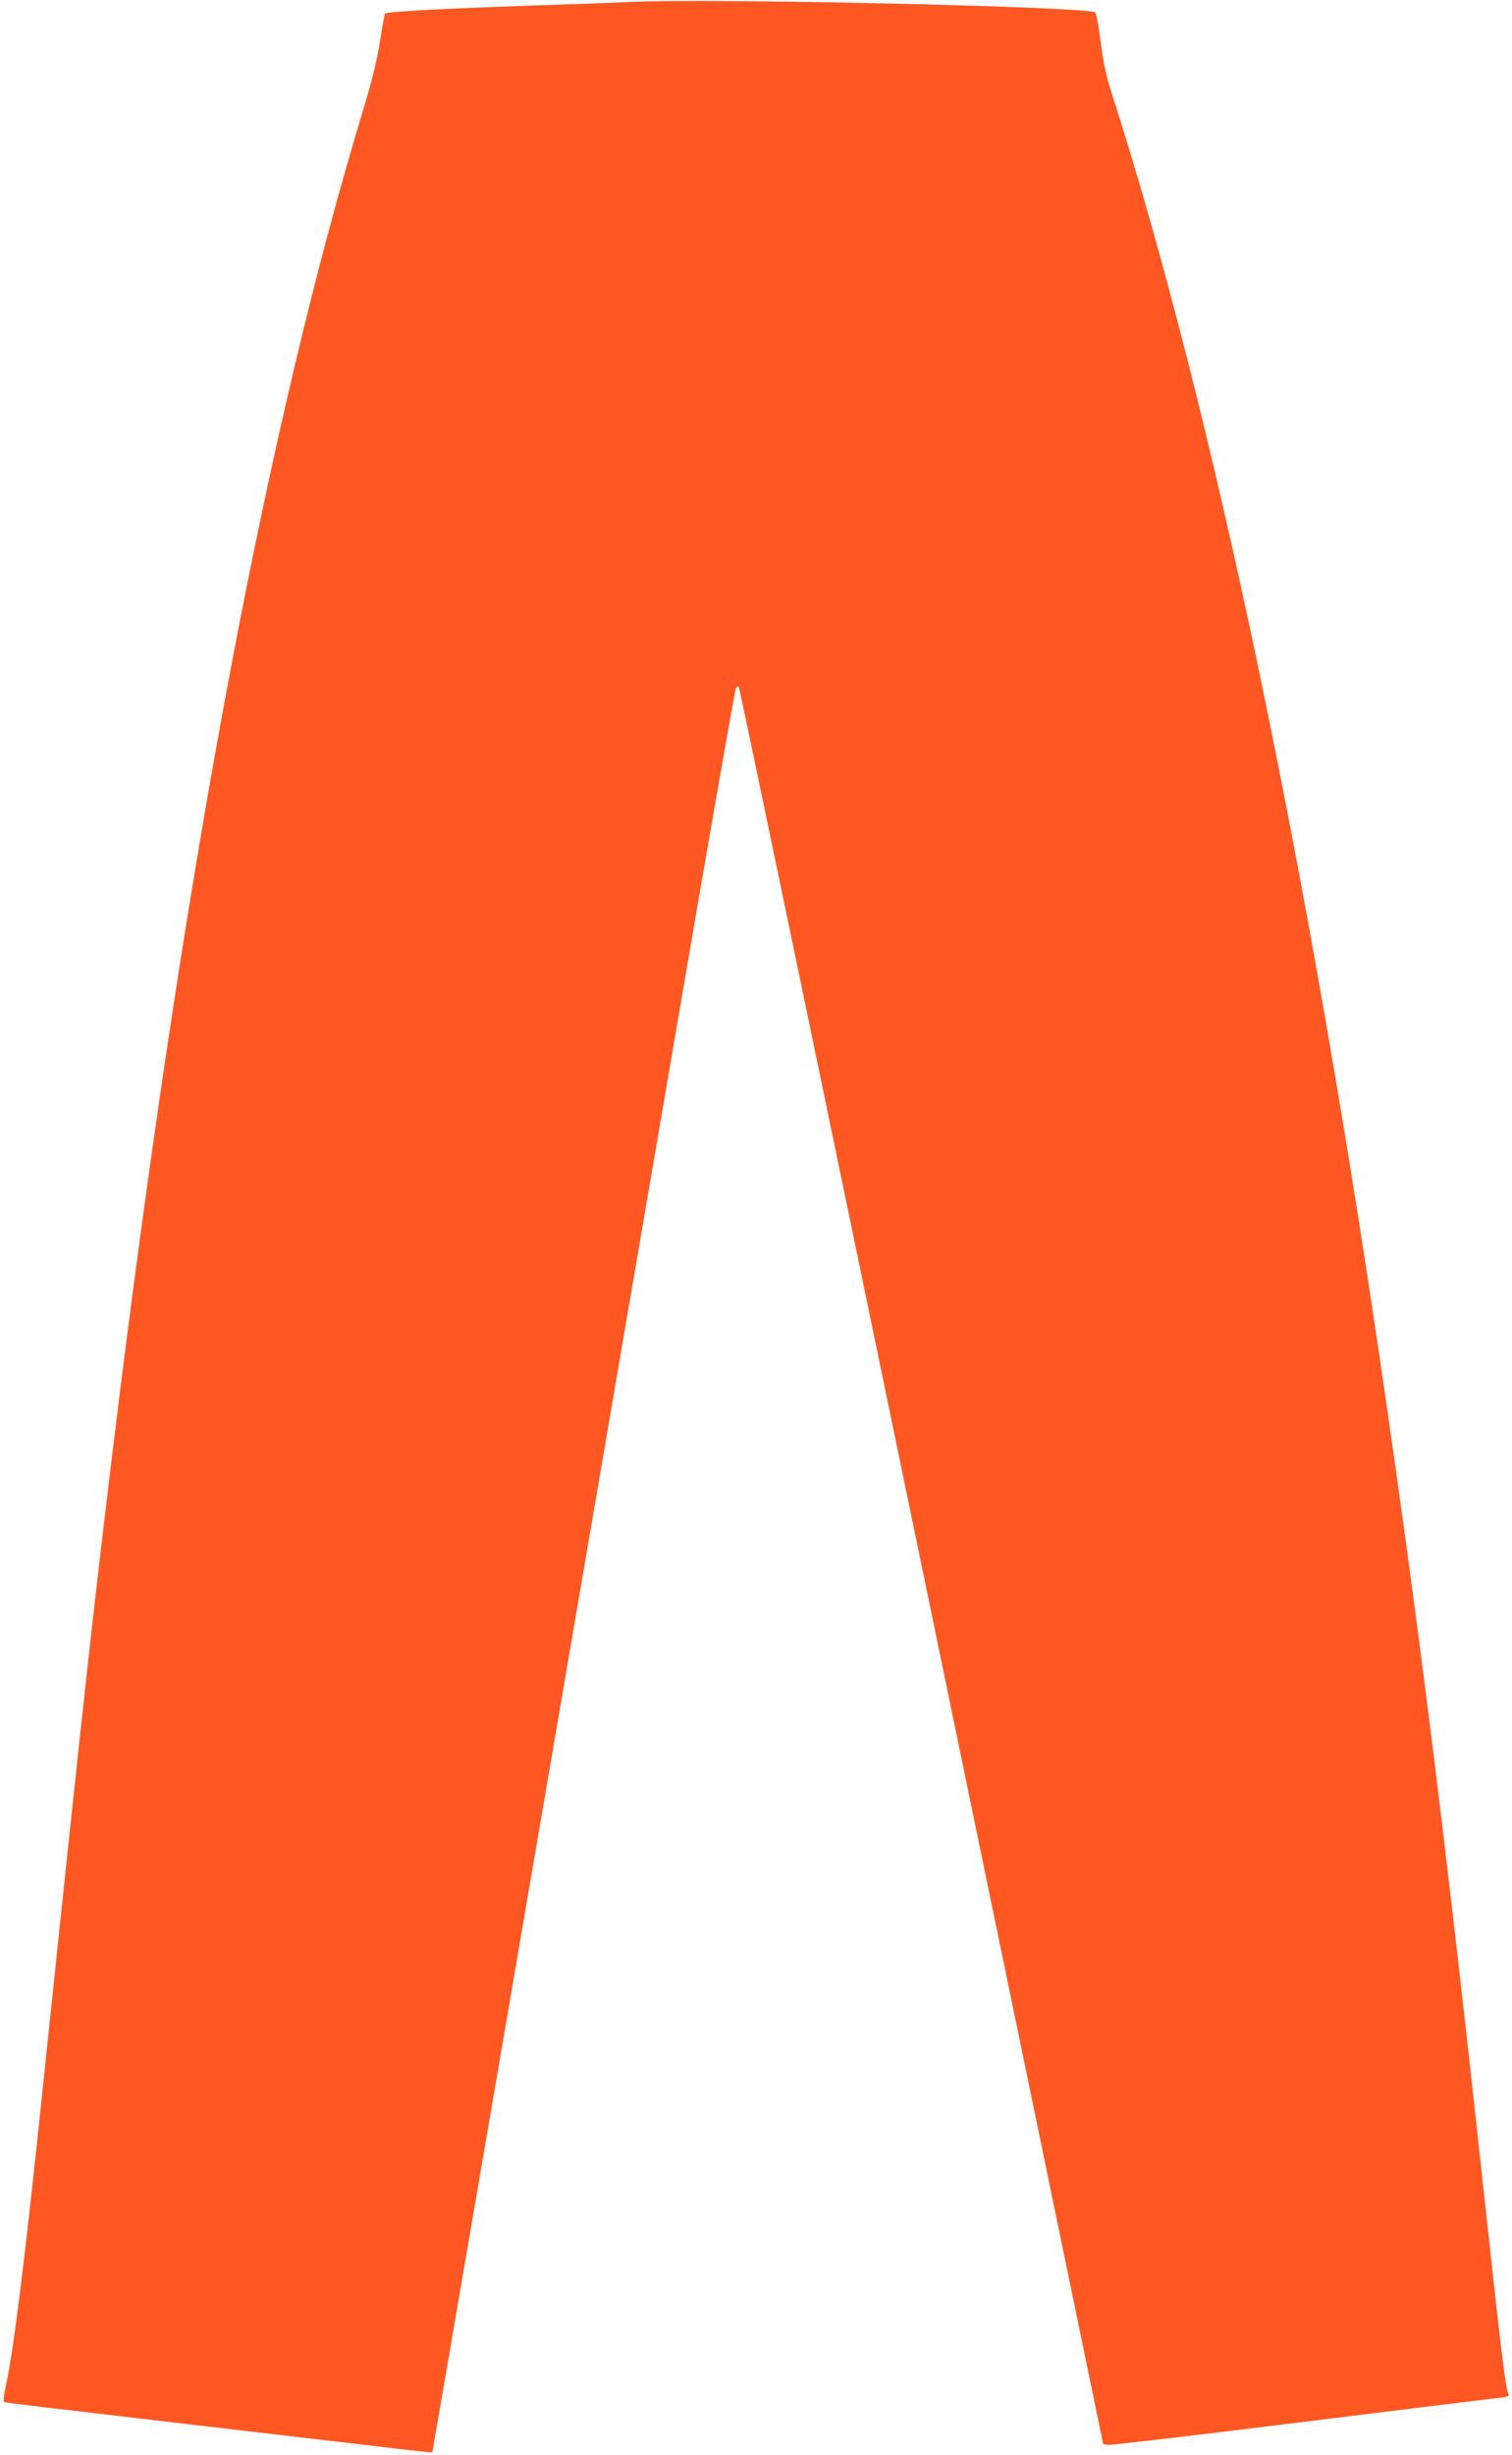 <?xml version="1.0" standalone="no"?>
<!DOCTYPE svg PUBLIC "-//W3C//DTD SVG 20010904//EN"
 "http://www.w3.org/TR/2001/REC-SVG-20010904/DTD/svg10.dtd">
<svg version="1.0" xmlns="http://www.w3.org/2000/svg"
 width="789pt" height="1280pt" viewBox="0 0 789 1280"
 preserveAspectRatio="xMidYMid meet">
<g transform="translate(0,1280) scale(0.1,-0.1)"
fill="#ff5722" stroke="none">
<path d="M3290 12790 c-96 -5 -328 -13 -515 -19 -467 -16 -759 -32 -766 -42
-3 -5 -15 -72 -27 -150 -15 -93 -44 -212 -87 -352 -494 -1629 -916 -3857
-1275 -6732 -122 -984 -180 -1509 -395 -3565 -94 -903 -153 -1380 -194 -1568
-13 -59 -15 -85 -7 -88 6 -2 322 -40 701 -84 380 -45 879 -103 1109 -130 231
-28 420 -49 422 -47 1 2 461 2680 1270 7402 168 985 310 1794 315 1799 5 5 12
7 15 3 3 -3 433 -2066 954 -4584 l947 -4578 29 -3 c16 -1 463 51 994 117 531
66 995 123 1032 127 58 6 66 9 59 23 -14 26 -35 196 -116 941 -201 1855 -333
2923 -521 4225 -401 2776 -906 5186 -1427 6810 -34 104 -50 177 -63 284 -10
79 -23 149 -29 156 -24 30 -1989 75 -2425 55z"/>
</g>
</svg>
